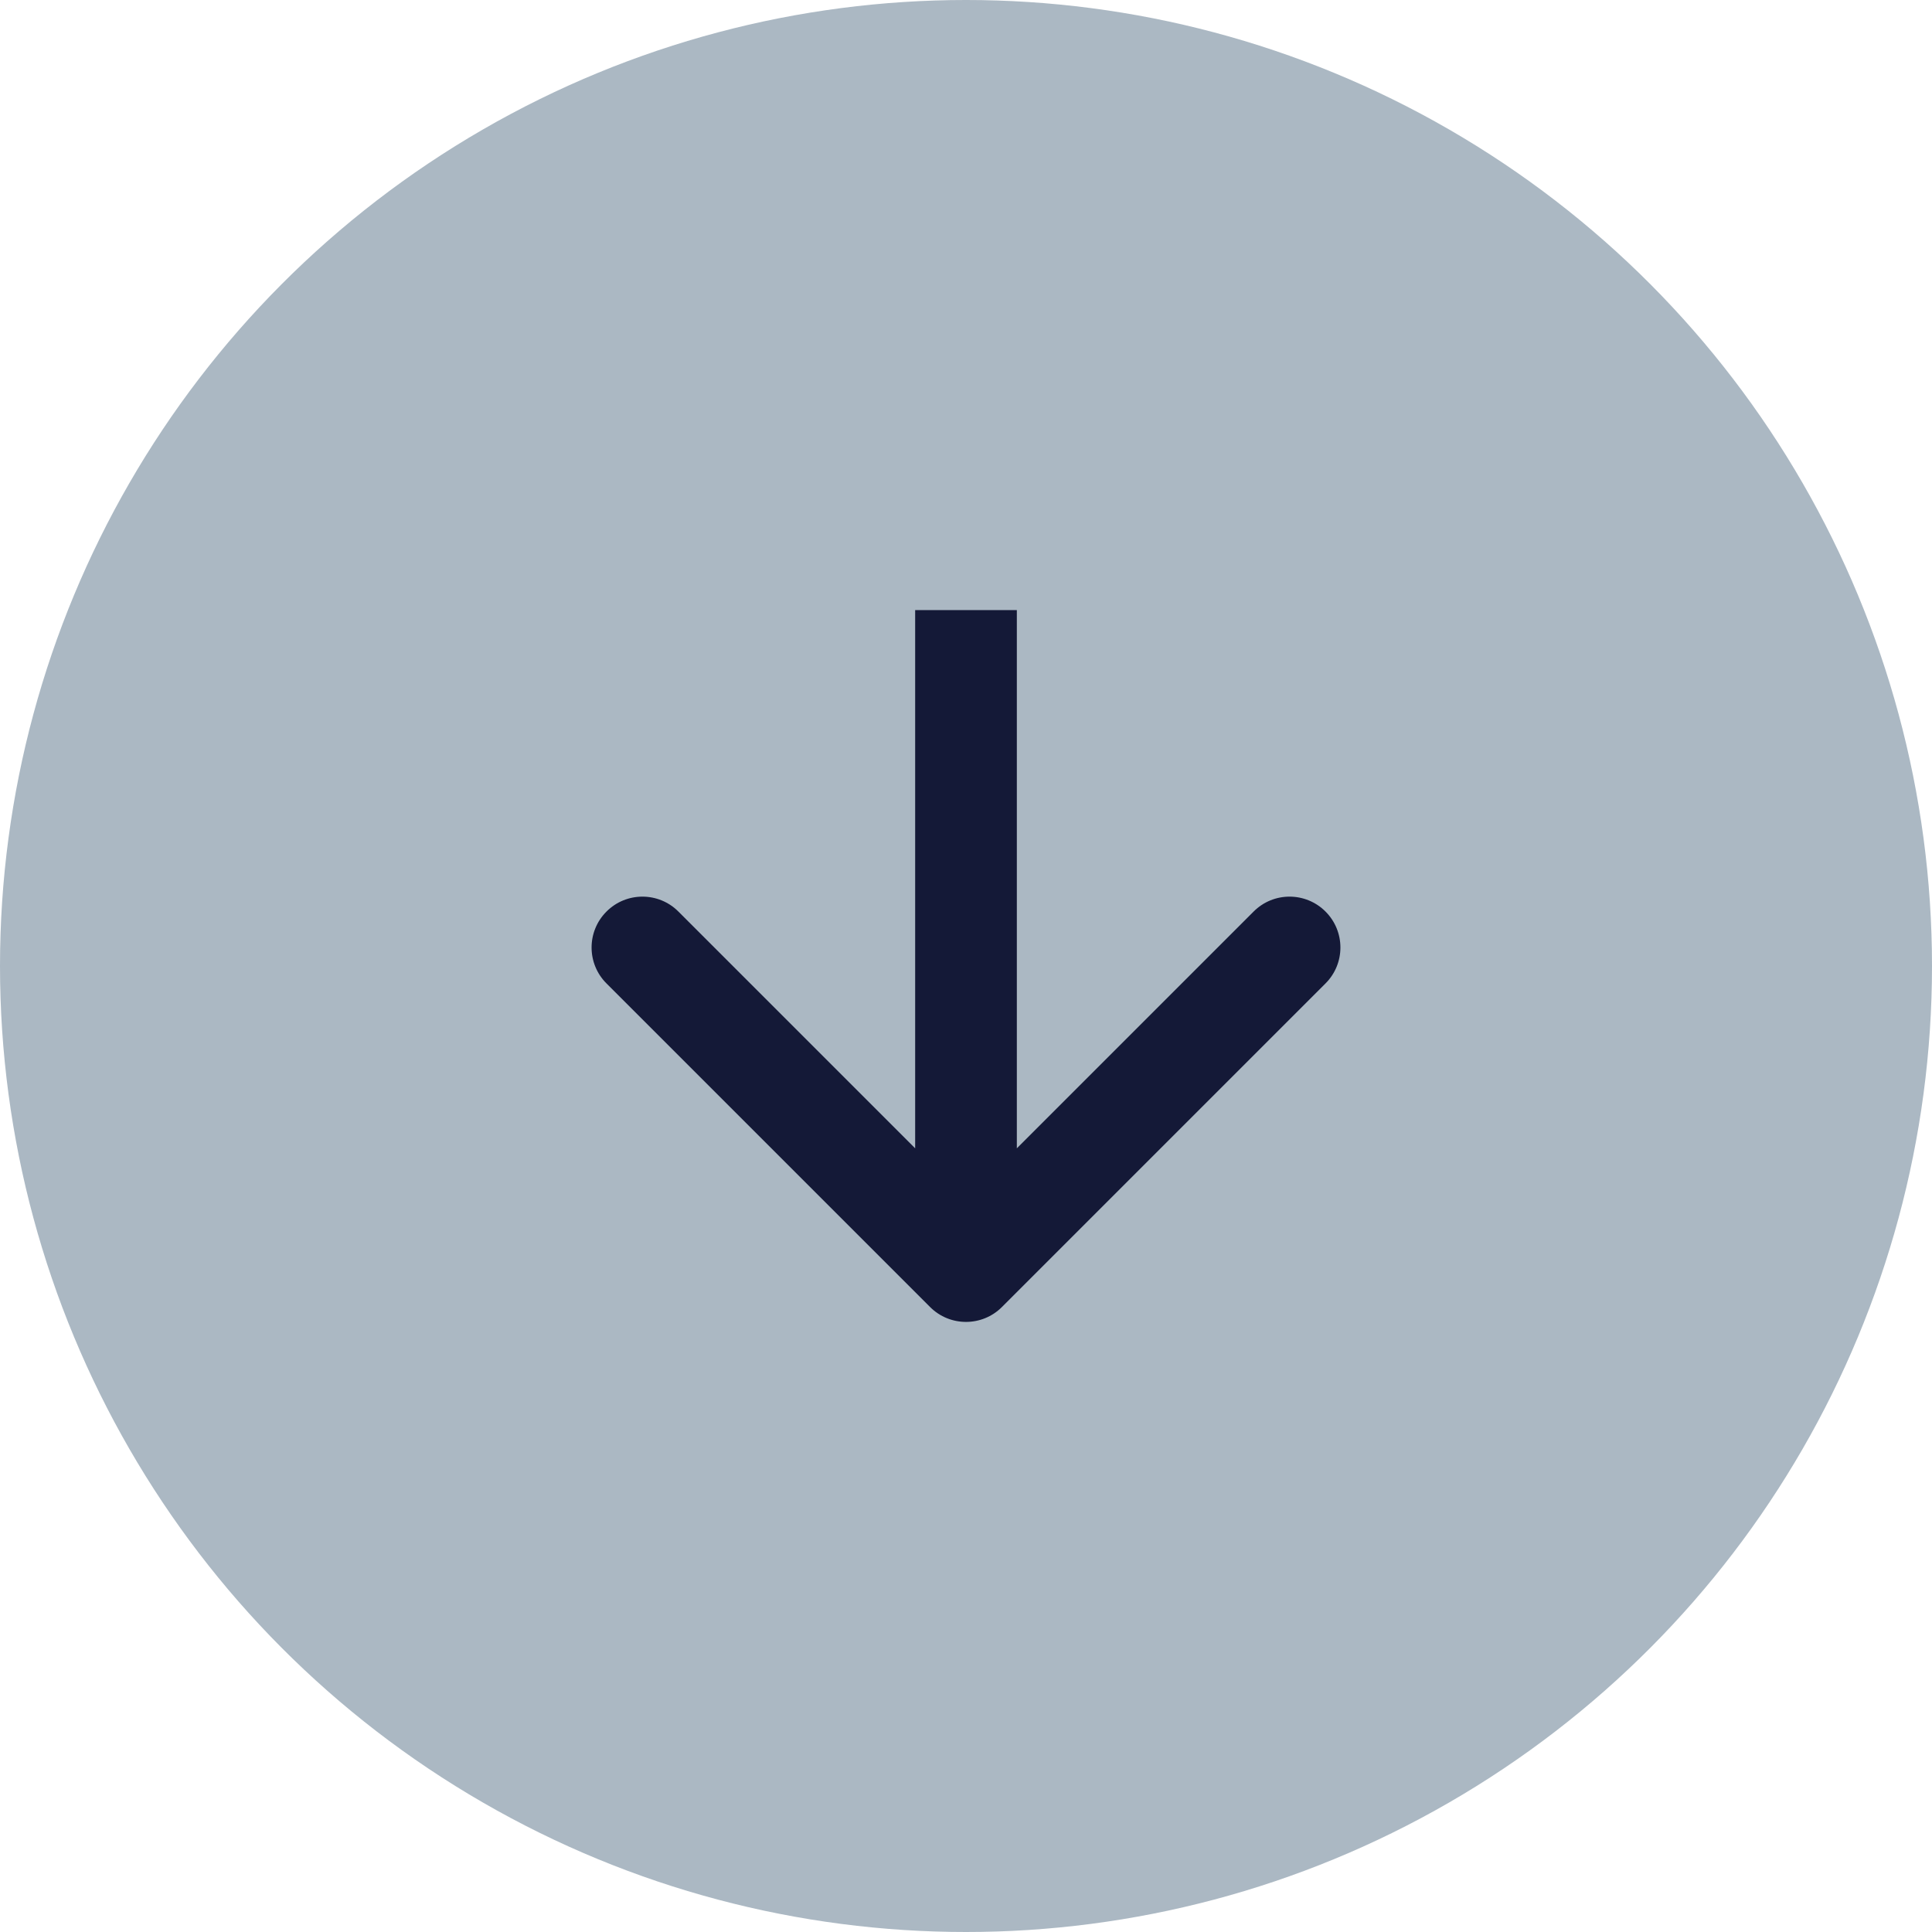 <?xml version="1.0" encoding="UTF-8"?> <svg xmlns="http://www.w3.org/2000/svg" width="38" height="38" viewBox="0 0 38 38" fill="none"><circle cx="19" cy="19" r="19" fill="#ABB8C3"></circle><path d="M18.293 25.707C18.683 26.098 19.317 26.098 19.707 25.707L26.071 19.343C26.462 18.953 26.462 18.32 26.071 17.929C25.68 17.538 25.047 17.538 24.657 17.929L19 23.586L13.343 17.929C12.953 17.538 12.319 17.538 11.929 17.929C11.538 18.32 11.538 18.953 11.929 19.343L18.293 25.707ZM19 12L18 12L18 25L19 25L20 25L20 12L19 12Z" fill="#141937"></path></svg> 